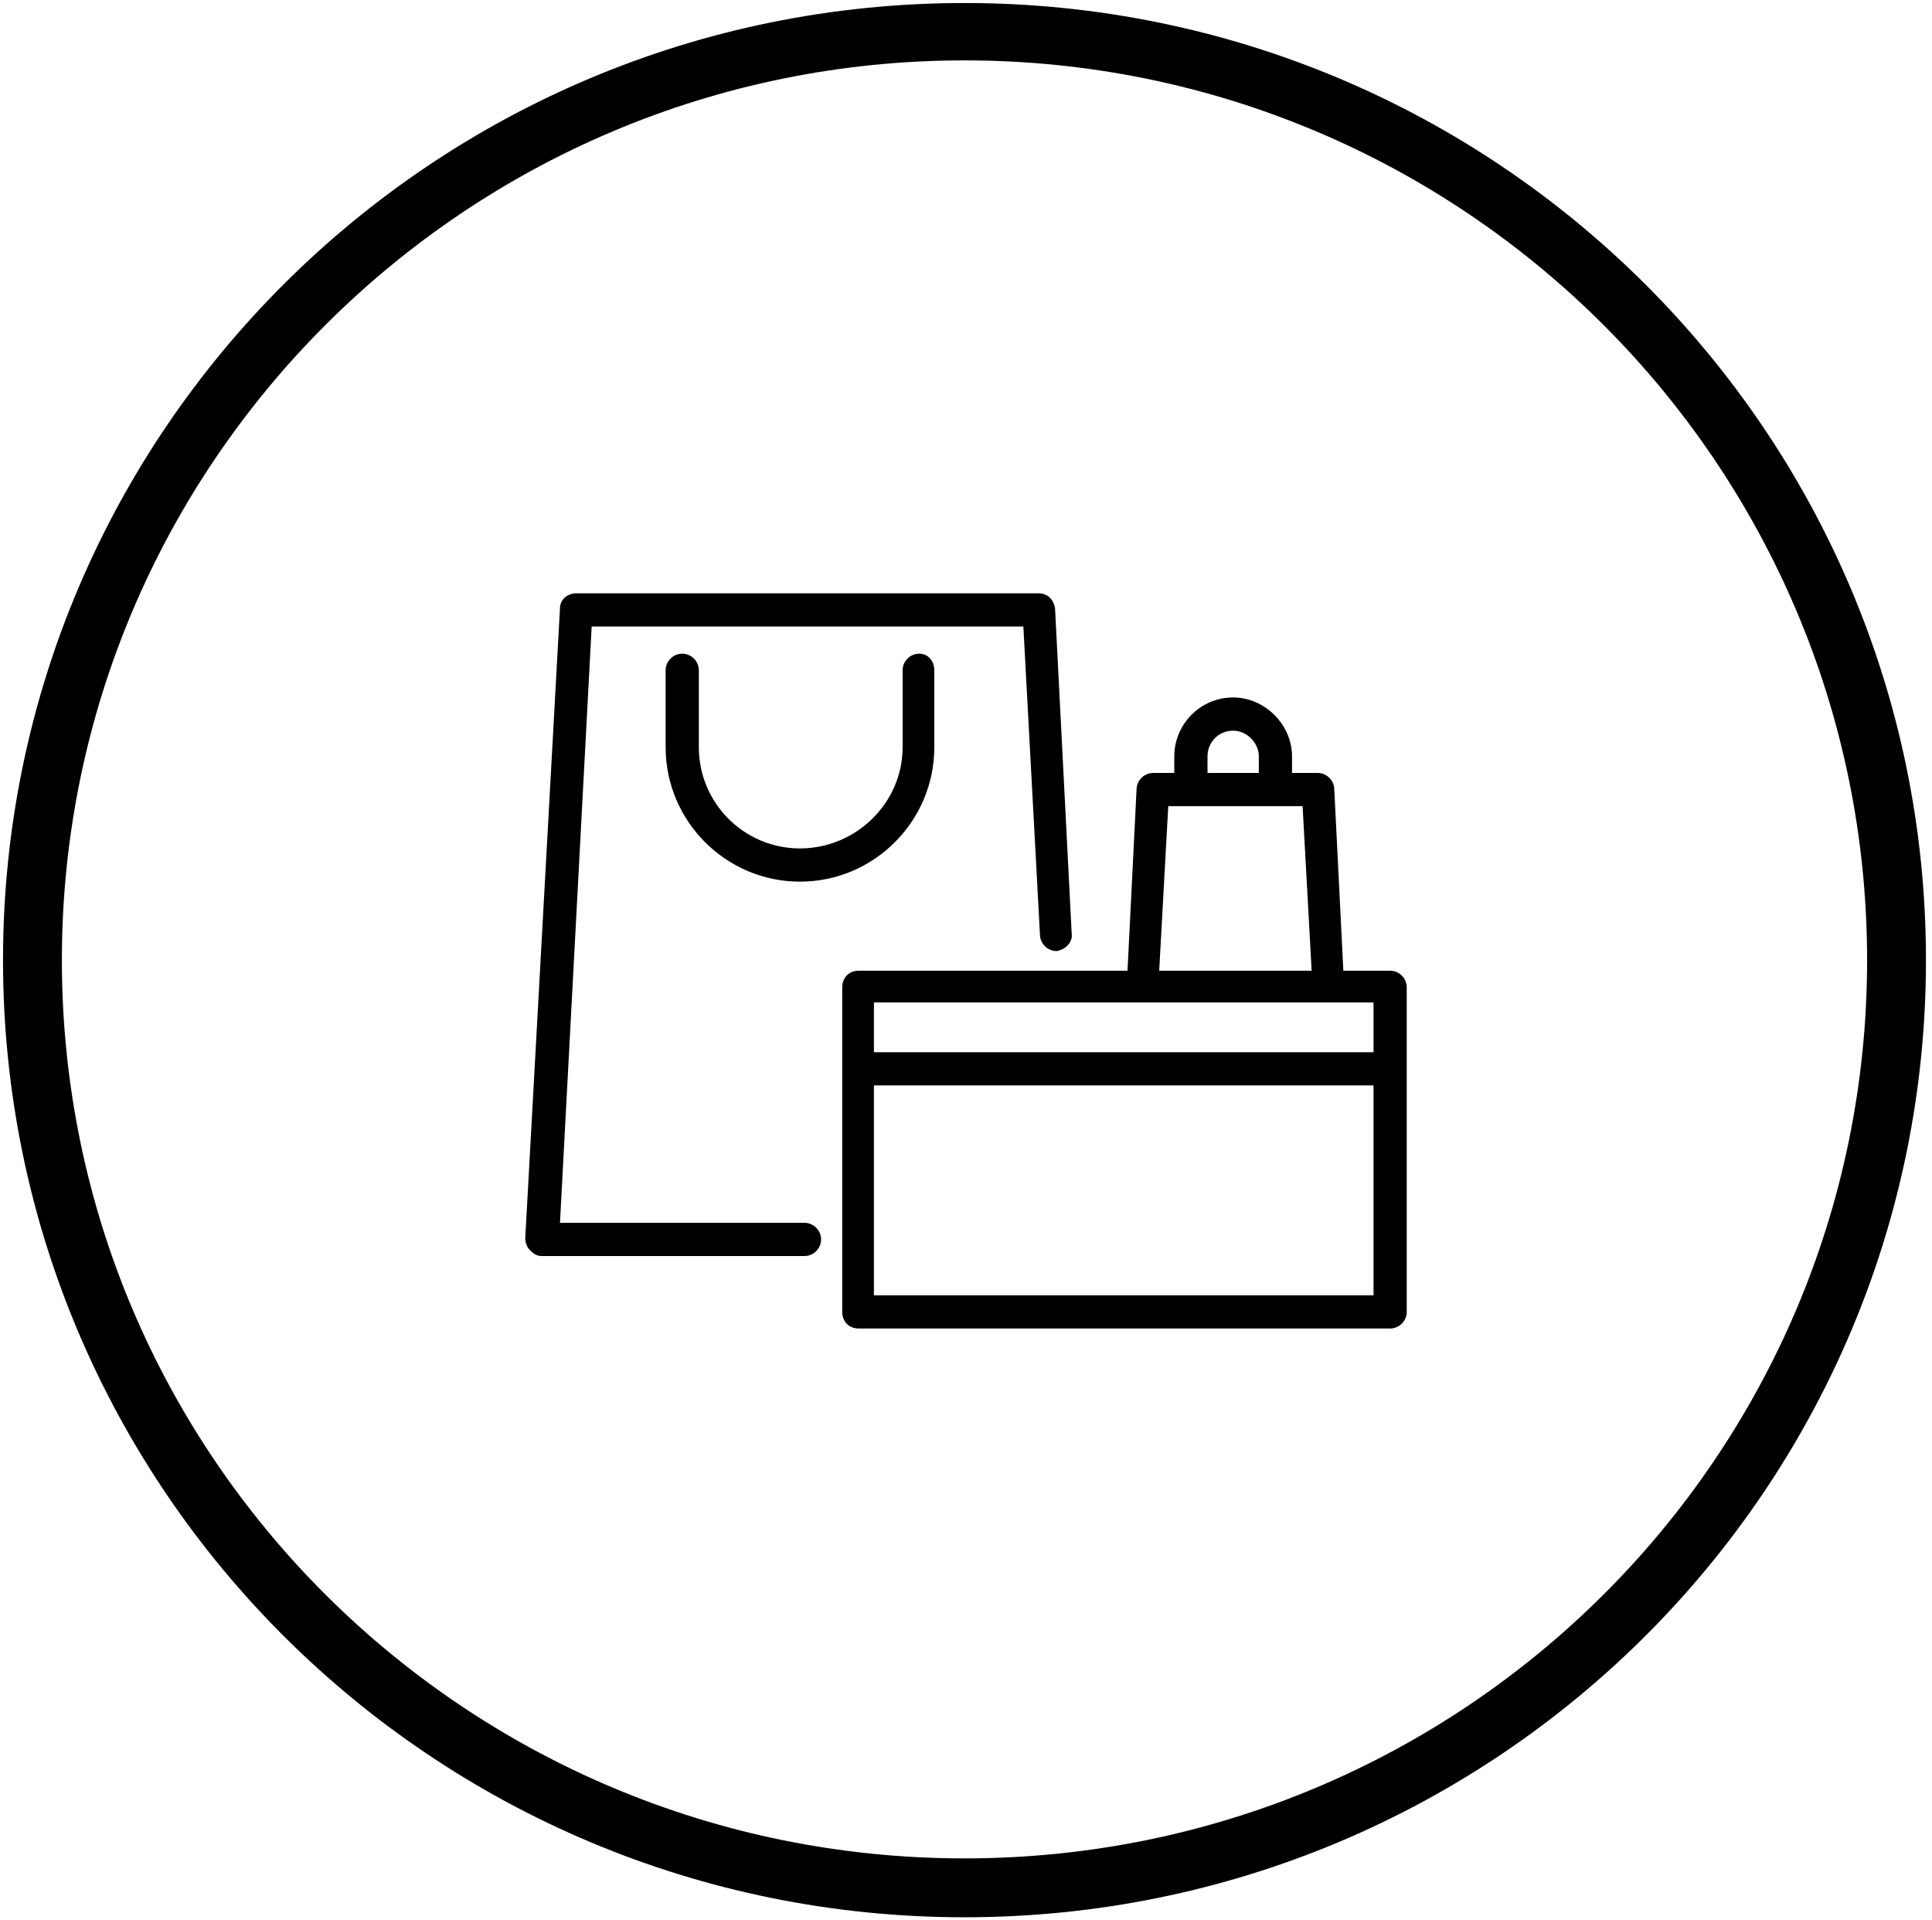 <?xml version="1.0" encoding="UTF-8"?>
<!DOCTYPE svg PUBLIC "-//W3C//DTD SVG 1.1//EN" "http://www.w3.org/Graphics/SVG/1.1/DTD/svg11.dtd">
<!-- Creator: CorelDRAW X7 -->
<svg xmlns="http://www.w3.org/2000/svg" xml:space="preserve" width="1280px" height="1272px" version="1.1" style="shape-rendering:geometricPrecision; text-rendering:geometricPrecision; image-rendering:optimizeQuality; fill-rule:evenodd; clip-rule:evenodd"
viewBox="0 0 1280 1272"
 xmlns:xlink="http://www.w3.org/1999/xlink">
 <defs>
  <style type="text/css">
   <![CDATA[
    .fil0 {fill:black}
   ]]>
  </style>
 </defs>
 <g id="CIRCLE">
  <g id="Circle">
   <path class="fil0" d="M639 2c352,0 637,284 637,634 0,350 -285,634 -637,634 -352,0 -637,-284 -637,-634 0,-350 285,-634 637,-634zm0 38c330,0 598,267 598,596 0,329 -268,595 -598,595 -330,0 -598,-266 -598,-595 0,-329 268,-596 598,-596z"/>
  </g>
 </g>
 <g id="Personal_x0020_Shopper">
  <path class="fil0" d="M533 810l-162 0 21 -395 286 0 11 204c0,6 5,11 11,11 6,-1 11,-6 10,-12l-11 -215c-1,-6 -5,-10 -11,-10l-306 0c-6,0 -11,4 -11,10l-23 417c0,3 1,6 3,8 3,3 5,4 8,4l174 0c6,0 11,-5 11,-11 0,-6 -5,-11 -11,-11zm388 -167l-31 0 -6 -120c0,-6 -5,-11 -11,-11l-17 0 0 -11c0,-21 -18,-39 -39,-39 -22,0 -39,18 -39,39l0 11 -14 0c-6,0 -11,5 -11,11l-6 120 -178 0c-7,0 -11,5 -11,11l0 215c0,6 4,11 11,11l352 0c6,0 11,-5 11,-11l0 -215c0,-6 -5,-11 -11,-11zm-121 -142c0,-9 7,-17 17,-17 9,0 17,8 17,17l0 11 -34 0 0 -11 0 0zm-26 33l89 0 6 109 -101 0 6 -109zm136 130l0 33 -331 0 0 -33 331 0zm-331 194l0 -139 331 0 0 139 -331 0zm-127 -425c-6,0 -11,5 -11,11l0 51c0,49 40,89 89,89 49,0 89,-40 89,-89l0 -51c0,-6 -4,-11 -10,-11 -6,0 -11,5 -11,11l0 51c0,37 -31,67 -68,67 -37,0 -67,-30 -67,-67l0 -51c0,-6 -5,-11 -11,-11z"/>
 </g>
</svg>
